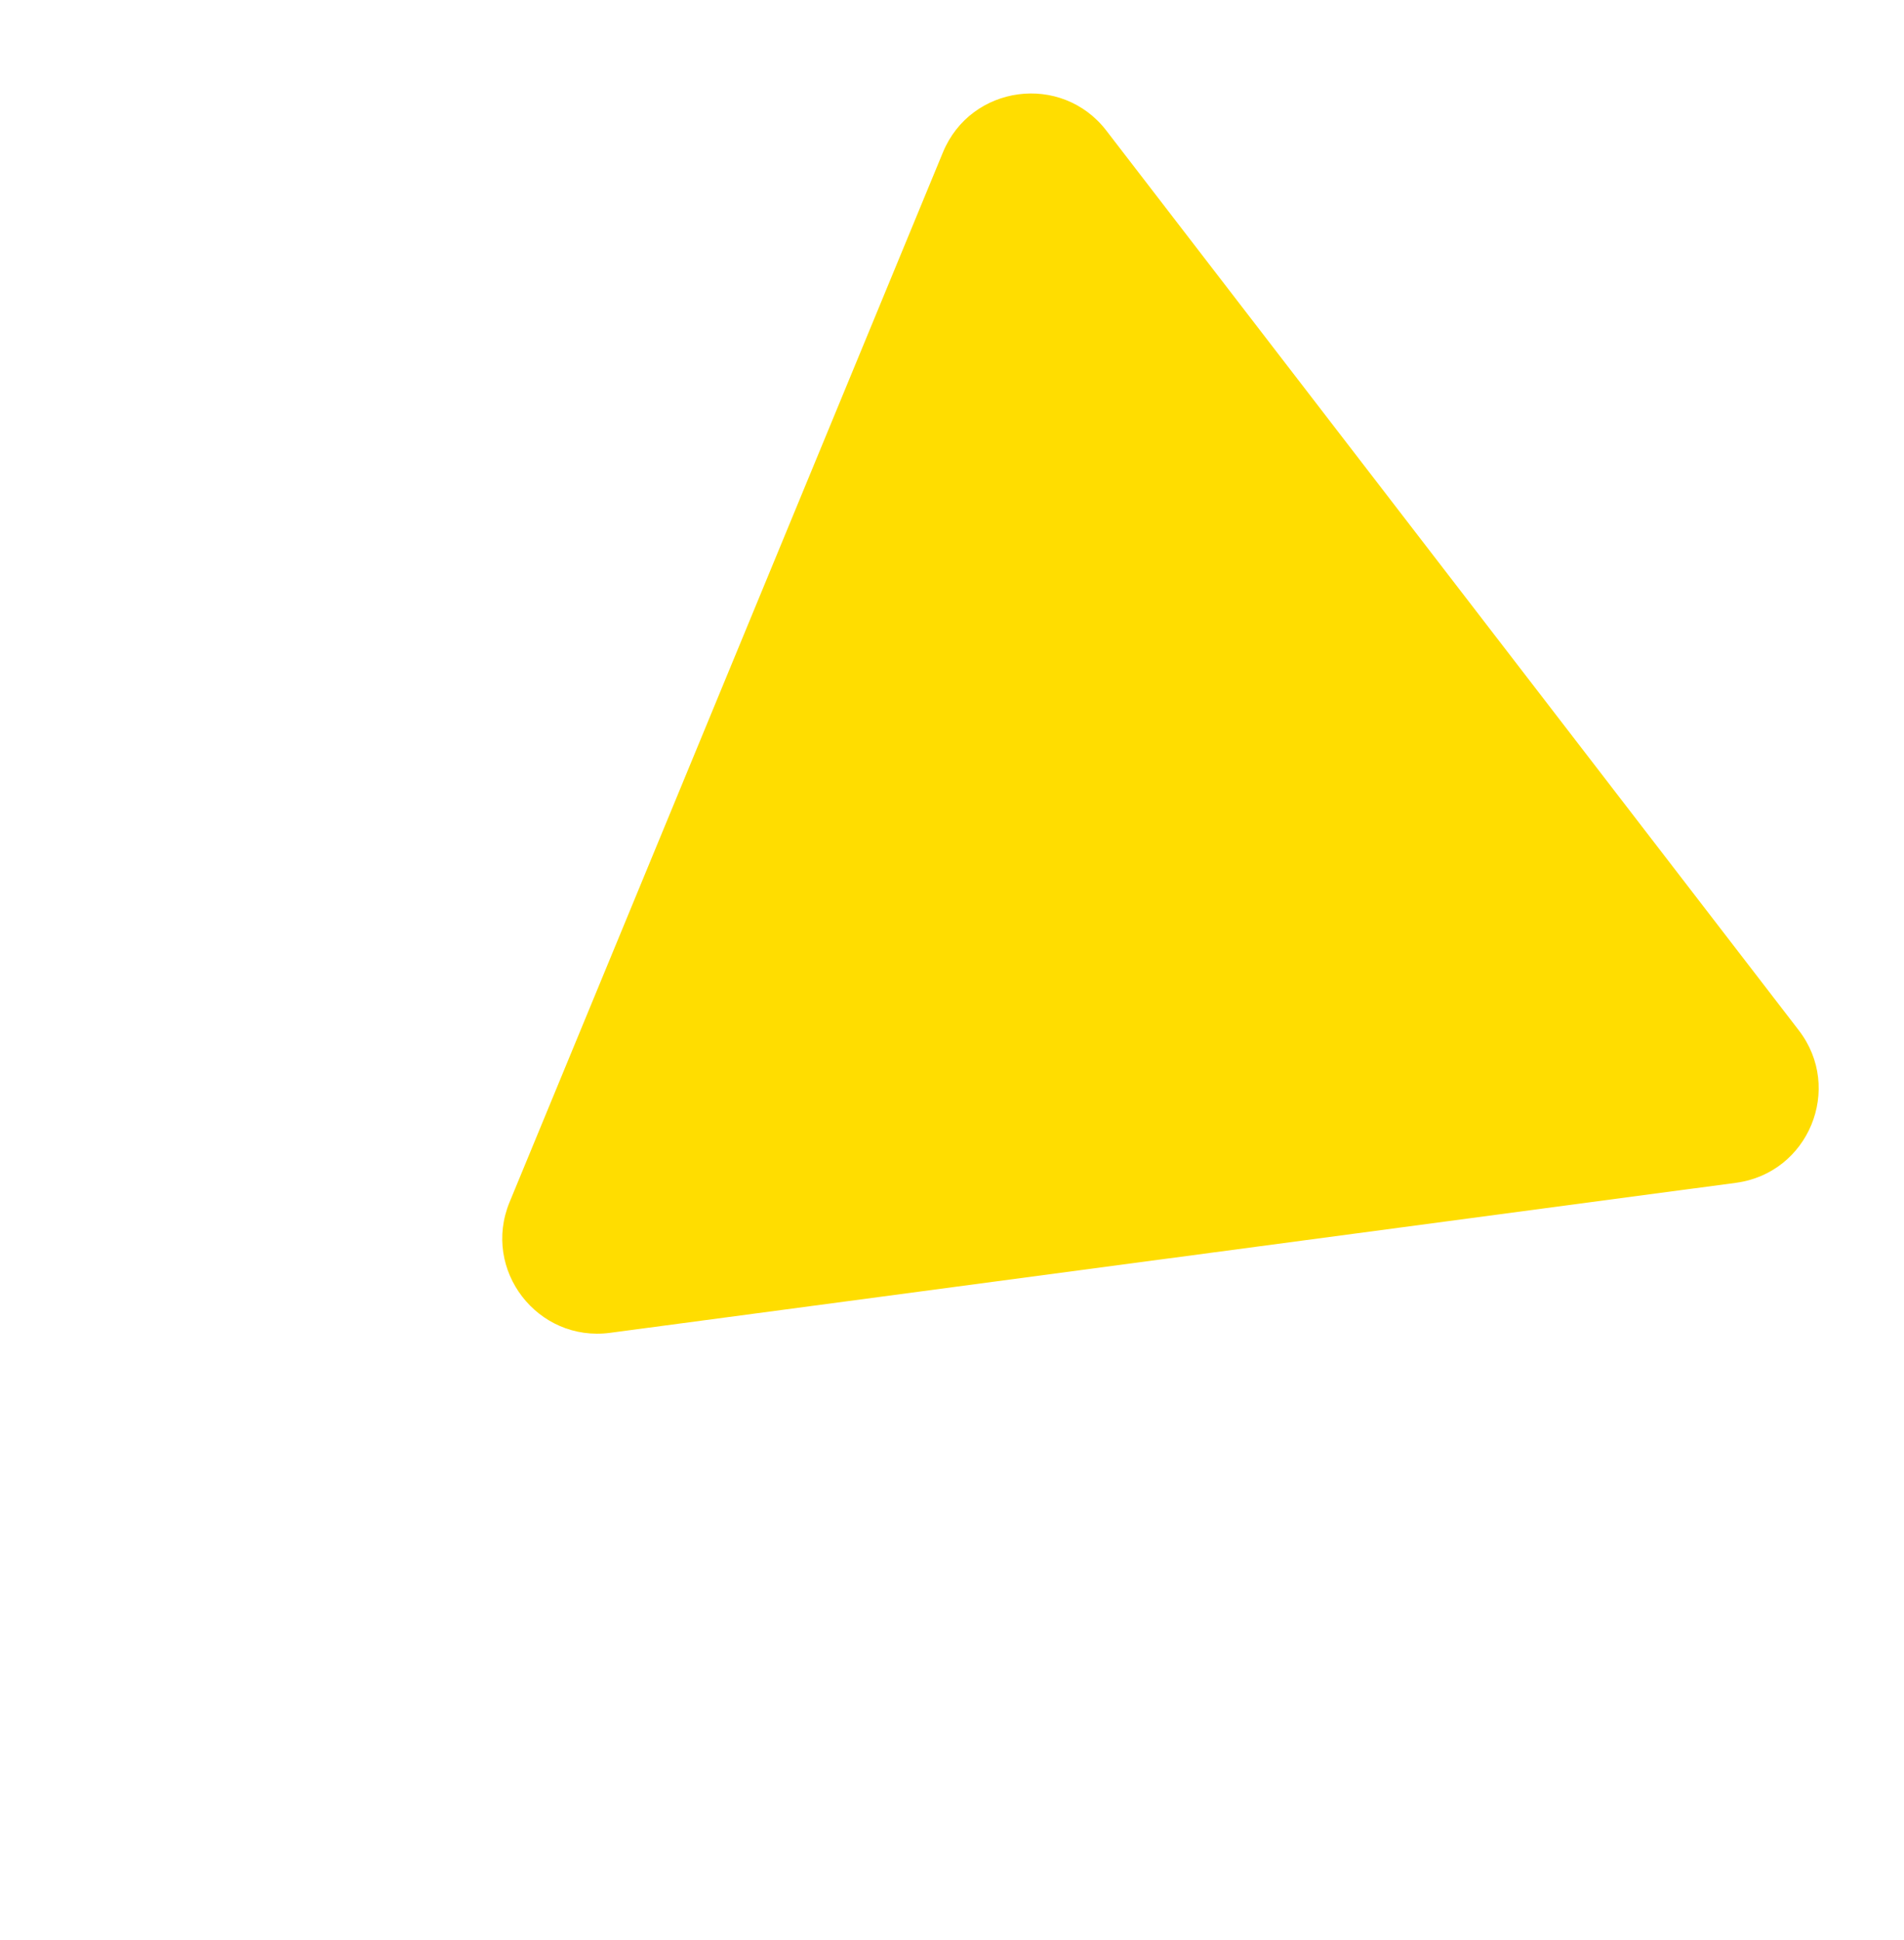 <svg fill="none" height="163" viewBox="0 0 160 163" width="160" xmlns="http://www.w3.org/2000/svg"><path d="m145.879 99.385-94.606 12.605c-6.106.813-10.802-5.289-8.451-10.983l36.415-88.204c2.35-5.691 9.978-6.706 13.734-1.827l58.19 75.599c3.757 4.88.822 11.996-5.282 12.81z" fill="#fd0"/></svg>